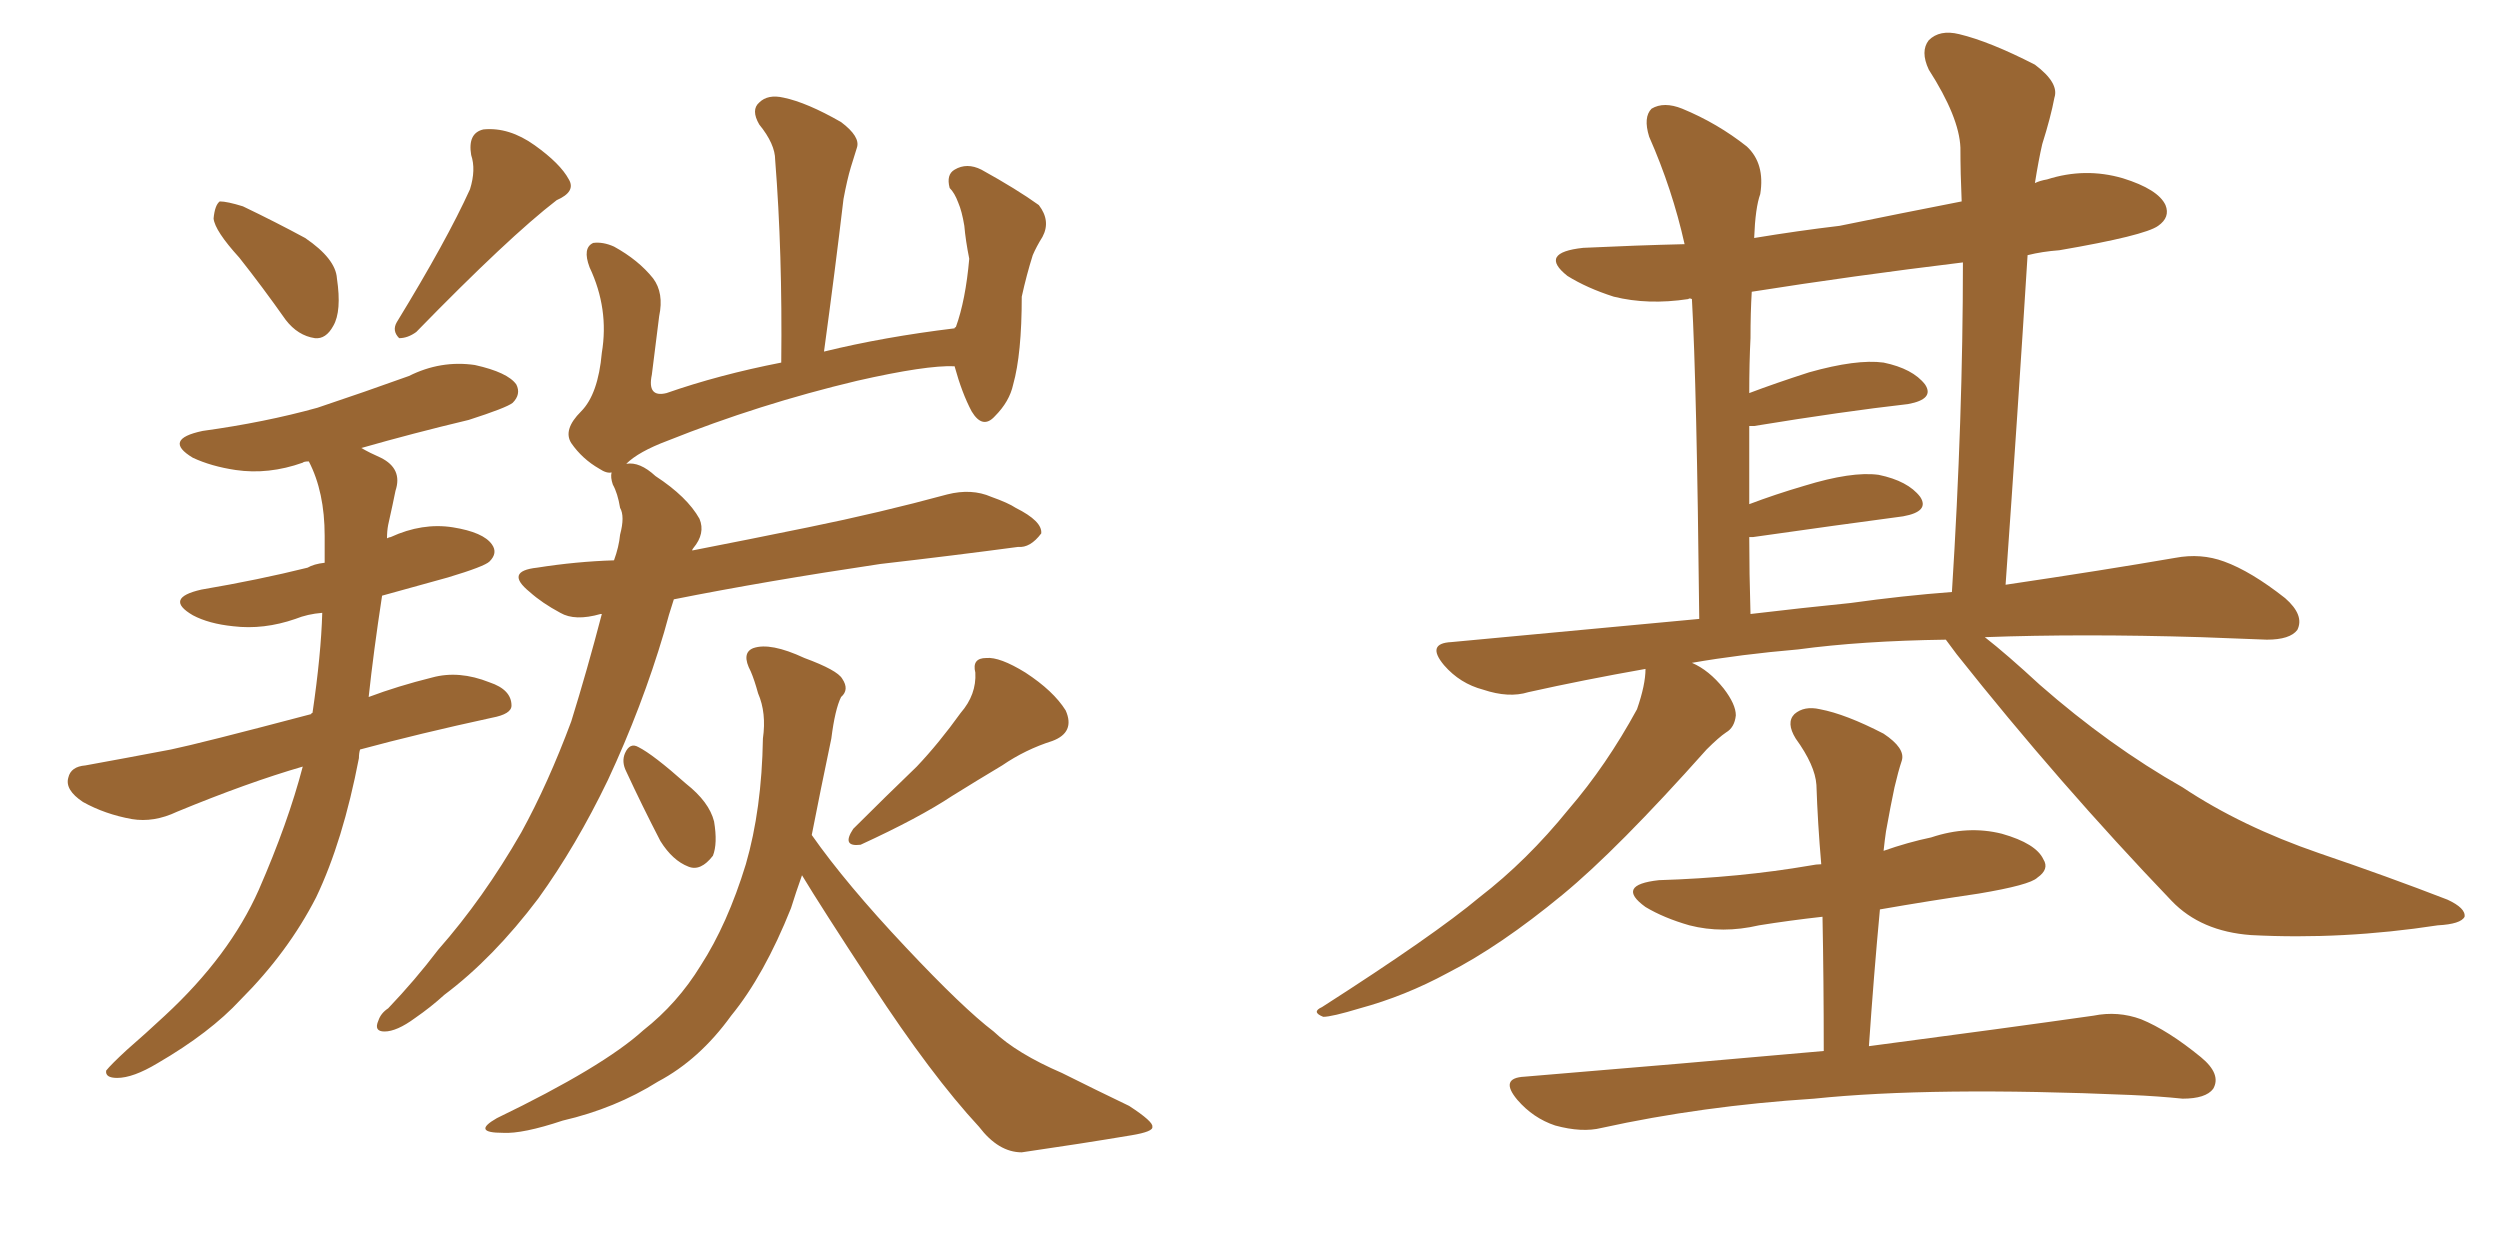 <svg xmlns="http://www.w3.org/2000/svg" xmlns:xlink="http://www.w3.org/1999/xlink" width="300" height="150"><path fill="#996633" padding="10" d="M28.71 30.91L28.71 30.91Q25.78 27.69 25.63 26.22L25.63 26.22Q25.78 24.61 26.37 24.17L26.37 24.17Q27.25 24.17 29.15 24.76L29.15 24.76Q33.11 26.66 36.62 28.56L36.62 28.56Q40.28 31.05 40.43 33.40L40.43 33.40Q41.02 37.35 39.99 39.11L39.99 39.11Q39.11 40.72 37.79 40.58L37.79 40.58Q35.74 40.28 34.28 38.38L34.28 38.38Q31.49 34.42 28.71 30.91ZM56.40 22.71L56.40 22.71Q57.13 20.36 56.54 18.60L56.54 18.60Q56.10 15.97 58.01 15.53L58.01 15.53Q61.08 15.23 64.16 17.43L64.16 17.43Q67.24 19.63 68.26 21.53L68.26 21.53Q69.14 23.00 66.80 24.02L66.80 24.02Q61.08 28.42 49.95 39.84L49.95 39.84Q48.93 40.58 47.90 40.58L47.90 40.58Q47.02 39.70 47.61 38.67L47.61 38.67Q53.61 28.86 56.40 22.71ZM36.33 91.99L36.33 91.99Q29.74 93.90 21.24 97.41L21.24 97.41Q18.46 98.73 15.82 98.29L15.82 98.29Q12.60 97.71 9.96 96.24L9.96 96.24Q7.76 94.78 8.20 93.31L8.20 93.31Q8.50 91.99 10.25 91.85L10.25 91.85Q15.09 90.97 20.51 89.94L20.51 89.94Q24.02 89.21 37.35 85.69L37.35 85.69Q37.35 85.55 37.50 85.55L37.50 85.55Q38.53 78.52 38.67 73.54L38.67 73.54Q36.91 73.68 35.45 74.27L35.45 74.27Q31.64 75.59 27.98 75.15L27.98 75.15Q25.05 74.85 23.14 73.83L23.14 73.83Q19.63 71.78 24.17 70.75L24.17 70.75Q31.05 69.58 36.91 68.12L36.91 68.12Q37.65 67.68 38.96 67.53L38.96 67.53Q38.96 65.63 38.96 64.31L38.96 64.31Q38.96 59.03 37.06 55.37L37.06 55.37Q36.47 55.37 36.33 55.52L36.33 55.52Q32.23 56.98 28.27 56.40L28.27 56.40Q25.34 55.96 23.14 54.93L23.14 54.93Q19.48 52.73 24.32 51.71L24.32 51.71Q31.79 50.68 38.09 48.93L38.09 48.93Q43.80 47.02 49.07 45.12L49.07 45.12Q52.88 43.21 56.98 43.80L56.98 43.80Q60.94 44.68 61.96 46.14L61.96 46.14Q62.55 47.31 61.52 48.34L61.52 48.34Q60.79 48.93 56.25 50.39L56.25 50.39Q49.51 52.00 43.36 53.76L43.36 53.76Q44.38 54.35 45.70 54.93L45.70 54.93Q48.34 56.25 47.46 58.89L47.46 58.89Q47.17 60.35 46.58 62.99L46.58 62.99Q46.44 63.72 46.44 64.60L46.44 64.60Q46.73 64.45 46.88 64.45L46.88 64.45Q50.68 62.70 54.35 63.28L54.35 63.28Q58.01 63.87 59.03 65.33L59.03 65.33Q59.77 66.36 58.74 67.38L58.74 67.38Q58.15 67.97 53.76 69.29L53.76 69.29Q49.51 70.46 45.85 71.48L45.85 71.48Q44.82 78.22 44.24 83.64L44.24 83.64Q47.75 82.32 51.86 81.30L51.86 81.30Q55.08 80.42 58.74 81.88L58.74 81.88Q61.38 82.76 61.38 84.67L61.38 84.67Q61.38 85.69 59.03 86.13L59.03 86.13Q50.24 88.04 43.21 89.94L43.21 89.94Q43.07 90.38 43.07 90.97L43.07 90.97Q41.16 100.93 37.94 107.67L37.94 107.67Q34.57 114.26 28.86 119.97L28.86 119.97Q25.20 123.93 18.90 127.59L18.90 127.59Q15.97 129.35 14.06 129.35L14.06 129.35Q12.60 129.35 12.74 128.47L12.74 128.47Q13.33 127.73 15.23 125.98L15.23 125.98Q17.43 124.07 19.78 121.88L19.78 121.88Q27.54 114.70 31.05 106.79L31.05 106.79Q34.57 98.73 36.33 91.99ZM75.15 92.58L75.15 92.58Q74.56 91.41 75 90.38L75 90.38Q75.59 89.06 76.61 89.65L76.61 89.65Q78.37 90.53 82.32 94.04L82.32 94.04Q85.11 96.24 85.69 98.58L85.69 98.58Q86.13 101.22 85.55 102.69L85.55 102.69Q84.08 104.59 82.62 104.00L82.62 104.00Q80.71 103.27 79.25 100.93L79.25 100.93Q77.05 96.68 75.15 92.58ZM115.28 85.55L115.28 85.55Q117.19 83.35 117.04 80.71L117.04 80.71Q116.60 78.96 118.36 78.96L118.36 78.96Q119.97 78.81 123.05 80.71L123.05 80.71Q126.42 82.91 127.88 85.25L127.88 85.25Q129.05 87.89 126.27 88.92L126.27 88.92Q123.05 89.94 120.26 91.85L120.26 91.85Q117.33 93.60 114.26 95.51L114.26 95.51Q110.30 98.14 103.27 101.37L103.27 101.37Q100.93 101.66 102.39 99.46L102.39 99.46Q106.35 95.51 110.01 91.99L110.01 91.99Q112.65 89.21 115.28 85.55ZM96.24 105.03L96.24 105.03Q95.51 107.08 94.92 108.98L94.92 108.98Q91.70 117.04 87.74 121.88L87.74 121.88Q83.94 127.15 78.96 129.79L78.96 129.79Q73.83 133.01 67.53 134.47L67.53 134.47Q62.70 136.08 60.35 135.94L60.35 135.94Q56.54 135.94 59.62 134.18L59.62 134.18Q72.36 128.03 77.20 123.63L77.20 123.63Q81.30 120.41 84.08 115.87L84.08 115.87Q87.30 110.89 89.50 103.71L89.50 103.71Q91.41 97.12 91.55 88.62L91.55 88.62Q91.99 85.55 90.97 83.20L90.97 83.20Q90.53 81.59 90.09 80.57L90.09 80.57Q88.92 78.37 90.38 77.78L90.38 77.78Q92.43 77.05 96.53 78.96L96.53 78.96Q100.49 80.42 101.07 81.45L101.07 81.45Q101.95 82.76 100.93 83.64L100.93 83.64Q100.20 85.11 99.76 88.62L99.76 88.62Q98.44 94.92 97.41 100.20L97.41 100.20Q101.51 106.05 108.69 113.67L108.69 113.67Q115.58 121.00 119.24 123.78L119.24 123.78Q122.02 126.42 127.44 128.76L127.44 128.76Q131.54 130.81 135.50 132.71L135.50 132.71Q138.43 134.62 138.28 135.21L138.28 135.21Q138.43 135.79 135.79 136.23L135.79 136.23Q129.64 137.26 122.61 138.28L122.61 138.28Q119.82 138.28 117.48 135.21L117.48 135.21Q111.77 129.05 104.59 118.07L104.59 118.07Q98.44 108.69 96.24 105.03ZM72.22 73.68L72.22 73.68L72.22 73.68Q72.07 73.68 72.07 73.68L72.07 73.68Q68.99 74.56 67.24 73.54L67.24 73.54Q65.04 72.36 63.57 71.04L63.57 71.04Q60.50 68.55 64.45 68.12L64.45 68.12Q69.14 67.38 73.68 67.24L73.68 67.24Q74.27 65.63 74.41 64.16L74.41 64.16Q75 61.96 74.41 60.94L74.41 60.94Q74.12 59.18 73.54 58.15L73.54 58.15Q73.24 57.28 73.39 56.69L73.39 56.69Q72.80 56.84 71.92 56.25L71.92 56.25Q69.87 55.08 68.55 53.17L68.55 53.17Q67.53 51.56 69.73 49.37L69.73 49.37Q71.78 47.31 72.22 42.33L72.22 42.33Q73.10 37.06 70.75 32.08L70.75 32.08Q69.87 29.74 71.19 29.15L71.19 29.15Q72.36 29.00 73.68 29.59L73.68 29.59Q76.61 31.20 78.37 33.40L78.37 33.40Q79.69 35.16 79.10 37.94L79.10 37.94Q78.66 41.46 78.22 44.97L78.22 44.97Q77.64 47.75 79.98 47.17L79.98 47.17Q86.28 44.97 93.75 43.51L93.75 43.51Q93.90 30.32 93.02 19.19L93.02 19.19Q93.02 17.29 91.11 14.94L91.11 14.94Q90.09 13.18 91.11 12.30L91.11 12.30Q92.14 11.28 94.04 11.72L94.04 11.72Q96.83 12.30 100.93 14.65L100.93 14.65Q103.27 16.41 102.83 17.72L102.83 17.72Q102.54 18.60 102.10 20.07L102.10 20.07Q101.66 21.53 101.22 23.88L101.22 23.88Q100.20 32.52 98.88 42.19L98.88 42.19Q106.05 40.43 114.55 39.40L114.55 39.40Q114.55 39.26 114.70 39.26L114.70 39.26Q115.87 36.04 116.31 31.05L116.31 31.05Q115.87 28.86 115.72 27.10L115.72 27.10Q115.43 25.34 114.99 24.32L114.99 24.32Q114.55 23.14 113.96 22.56L113.96 22.56Q113.53 20.95 114.55 20.36L114.55 20.36Q116.02 19.48 117.77 20.36L117.77 20.36Q122.02 22.71 124.66 24.61L124.66 24.61Q126.12 26.51 125.10 28.42L125.10 28.42Q124.37 29.59 123.93 30.62L123.93 30.62Q123.19 32.96 122.61 35.60L122.61 35.60Q122.61 42.48 121.58 46.14L121.58 46.14Q121.14 48.19 119.38 49.95L119.38 49.95Q117.92 51.56 116.60 49.37L116.60 49.37Q115.43 47.17 114.55 43.95L114.55 43.95Q111.18 43.80 102.83 45.70L102.83 45.70Q91.11 48.49 80.13 52.88L80.13 52.88Q76.61 54.20 75.15 55.66L75.15 55.66Q76.76 55.37 78.66 57.13L78.66 57.13Q82.47 59.62 83.94 62.26L83.94 62.26Q84.67 64.01 83.20 65.77L83.20 65.77Q83.06 65.92 83.06 66.06L83.06 66.06Q89.79 64.75 96.97 63.28L96.97 63.28Q105.62 61.52 113.67 59.33L113.67 59.33Q116.60 58.59 118.95 59.62L118.95 59.62Q121.00 60.35 121.88 60.94L121.88 60.94Q125.10 62.55 124.95 64.01L124.95 64.01Q123.63 65.77 122.17 65.63L122.17 65.63Q114.55 66.65 105.62 67.68L105.62 67.68Q91.85 69.73 80.86 71.92L80.86 71.92Q80.27 73.68 79.69 75.88L79.69 75.88Q77.05 84.81 72.95 93.60L72.95 93.60Q69.14 101.51 64.60 107.81L64.60 107.81Q59.18 114.99 53.32 119.38L53.32 119.38Q51.71 120.85 49.80 122.17L49.80 122.17Q47.61 123.78 46.14 123.78L46.14 123.78Q44.82 123.78 45.41 122.46L45.41 122.46Q45.70 121.58 46.58 121.00L46.58 121.00Q49.80 117.63 52.59 113.96L52.59 113.96Q58.01 107.81 62.55 99.90L62.55 99.90Q65.77 94.04 68.55 86.57L68.55 86.57Q70.46 80.42 72.22 73.68ZM233.50 76.76L233.50 76.76Q223.39 76.90 215.77 77.93L215.77 77.93Q208.89 78.52 203.03 79.54L203.03 79.54Q205.08 80.42 206.84 82.62L206.84 82.62Q208.30 84.52 208.30 85.84L208.30 85.84Q208.15 87.30 207.13 87.89L207.13 87.89Q206.25 88.48 204.79 89.94L204.79 89.94Q194.09 101.95 187.50 107.37L187.50 107.37Q180.03 113.53 173.73 116.75L173.73 116.75Q168.60 119.53 163.18 121.00L163.18 121.00Q159.81 122.02 158.79 122.02L158.79 122.02Q157.32 121.44 158.64 120.85L158.64 120.85Q172.12 112.21 177.54 107.67L177.54 107.67Q183.25 103.27 188.23 97.12L188.23 97.12Q192.77 91.85 196.44 85.11L196.44 85.11Q197.46 82.18 197.46 80.27L197.46 80.27Q189.99 81.59 183.40 83.06L183.40 83.06Q181.05 83.79 177.98 82.76L177.98 82.76Q175.20 82.03 173.29 79.83L173.29 79.83Q171.09 77.20 174.17 77.05L174.17 77.05Q189.70 75.59 203.91 74.27L203.91 74.27Q203.61 46.14 203.03 35.89L203.03 35.89Q202.73 35.74 202.59 35.89L202.59 35.89Q197.75 36.62 193.65 35.60L193.65 35.60Q190.43 34.57 188.09 33.11L188.09 33.11Q184.57 30.32 189.99 29.74L189.99 29.74Q196.29 29.44 202.15 29.30L202.15 29.30Q200.68 22.71 197.90 16.41L197.90 16.41Q197.17 14.06 198.19 13.04L198.19 13.04Q199.66 12.16 201.86 13.04L201.86 13.04Q206.10 14.79 209.62 17.58L209.62 17.58Q211.82 19.63 211.23 23.29L211.23 23.29Q210.64 24.90 210.50 28.56L210.50 28.56Q215.77 27.69 220.75 27.10L220.75 27.10Q227.93 25.63 235.40 24.17L235.40 24.17Q235.25 20.80 235.25 17.72L235.25 17.72Q235.11 14.06 231.45 8.35L231.45 8.35Q230.42 6.15 231.45 4.83L231.45 4.83Q232.76 3.52 235.11 4.10L235.11 4.10Q238.77 4.98 244.19 7.76L244.19 7.76Q247.12 9.96 246.53 11.72L246.53 11.72Q246.09 14.06 245.07 17.29L245.07 17.29Q244.63 19.19 244.19 21.97L244.19 21.97Q244.78 21.68 245.65 21.53L245.65 21.53Q250.20 20.07 254.74 21.39L254.74 21.39Q258.98 22.71 259.86 24.61L259.86 24.61Q260.45 26.07 258.98 27.10L258.98 27.10Q257.37 28.27 247.12 30.03L247.12 30.03Q245.07 30.18 243.31 30.62L243.31 30.62Q242.14 49.37 240.67 70.17L240.67 70.17Q252.54 68.41 261.04 66.94L261.04 66.94Q264.11 66.36 266.89 67.38L266.89 67.38Q270.12 68.55 274.22 71.78L274.22 71.78Q276.56 73.83 275.68 75.59L275.68 75.59Q274.80 76.76 272.02 76.76L272.02 76.76Q268.21 76.61 264.11 76.46L264.11 76.46Q249.76 76.03 238.18 76.46L238.18 76.46Q240.82 78.52 244.78 82.18L244.78 82.18Q253.13 89.50 261.91 94.48L261.91 94.48Q268.95 99.17 278.32 102.39L278.32 102.39Q286.52 105.18 293.70 107.96L293.70 107.96Q295.90 108.98 295.75 110.01L295.75 110.01Q295.31 110.89 292.53 111.04L292.53 111.04Q281.10 112.79 270.12 112.21L270.12 112.21Q264.11 111.77 260.60 108.11L260.60 108.11Q247.12 94.04 234.81 78.52L234.81 78.52Q233.94 77.34 233.50 76.76ZM222.07 72.36L222.07 72.36Q228.37 71.48 234.23 71.04L234.23 71.04Q235.55 50.10 235.55 31.49L235.55 31.49Q222.22 33.11 210.21 35.01L210.21 35.01Q210.06 37.50 210.06 40.58L210.06 40.58Q209.91 43.51 209.91 47.17L209.91 47.17Q212.99 46.00 217.09 44.68L217.09 44.68Q222.80 43.07 226.03 43.51L226.03 43.51Q229.54 44.24 231.01 46.14L231.01 46.14Q232.18 47.90 228.96 48.49L228.96 48.49Q221.19 49.37 210.50 51.12L210.50 51.12Q210.06 51.12 209.91 51.12L209.91 51.12Q209.91 55.52 209.91 60.50L209.91 60.50Q212.99 59.33 216.50 58.30L216.50 58.30Q222.22 56.54 225.44 56.98L225.44 56.98Q228.96 57.71 230.42 59.62L230.42 59.62Q231.59 61.38 228.37 61.96L228.37 61.96Q220.61 62.99 210.35 64.45L210.35 64.45Q210.06 64.45 209.91 64.45L209.91 64.45Q209.91 68.70 210.06 73.68L210.06 73.68Q216.21 72.95 222.07 72.36ZM218.85 126.12L218.85 126.12L218.85 126.12Q218.85 117.63 218.70 110.01L218.70 110.01Q214.75 110.45 211.08 111.04L211.08 111.04Q206.69 112.06 202.73 111.04L202.73 111.04Q199.66 110.16 197.46 108.84L197.46 108.84Q193.80 106.20 199.07 105.62L199.07 105.62Q208.74 105.32 217.24 103.86L217.24 103.86Q217.97 103.71 218.55 103.71L218.55 103.71Q218.12 98.73 217.97 94.19L217.97 94.19Q217.82 91.85 215.48 88.62L215.48 88.62Q214.31 86.72 215.33 85.69L215.33 85.69Q216.50 84.67 218.41 85.11L218.41 85.11Q221.48 85.69 226.03 88.04L226.03 88.04Q228.66 89.79 228.22 91.26L228.22 91.26Q227.78 92.58 227.34 94.48L227.34 94.48Q226.90 96.53 226.32 99.76L226.32 99.76Q226.17 100.78 226.03 102.10L226.03 102.10Q228.96 101.07 231.74 100.49L231.74 100.49Q236.13 99.02 240.23 100.05L240.23 100.05Q244.34 101.22 245.21 103.13L245.21 103.13Q245.95 104.30 244.48 105.32L244.48 105.32Q243.60 106.20 237.45 107.23L237.45 107.23Q231.45 108.11 225.59 109.13L225.59 109.13Q224.85 117.04 224.27 125.54L224.27 125.54Q240.97 123.34 251.22 121.88L251.22 121.88Q254.15 121.29 256.93 122.31L256.93 122.31Q260.16 123.63 264.11 126.86L264.11 126.86Q266.60 128.91 265.58 130.66L265.58 130.66Q264.70 131.84 261.91 131.84L261.91 131.84Q258.98 131.54 255.76 131.40L255.76 131.40Q231.88 130.37 217.68 131.84L217.68 131.84Q204.20 132.71 192.19 135.35L192.19 135.35Q189.84 135.94 186.62 135.06L186.62 135.06Q183.98 134.18 182.08 131.98L182.08 131.98Q179.88 129.35 182.96 129.20L182.96 129.20Q202.44 127.59 218.85 126.12Z"/></svg>